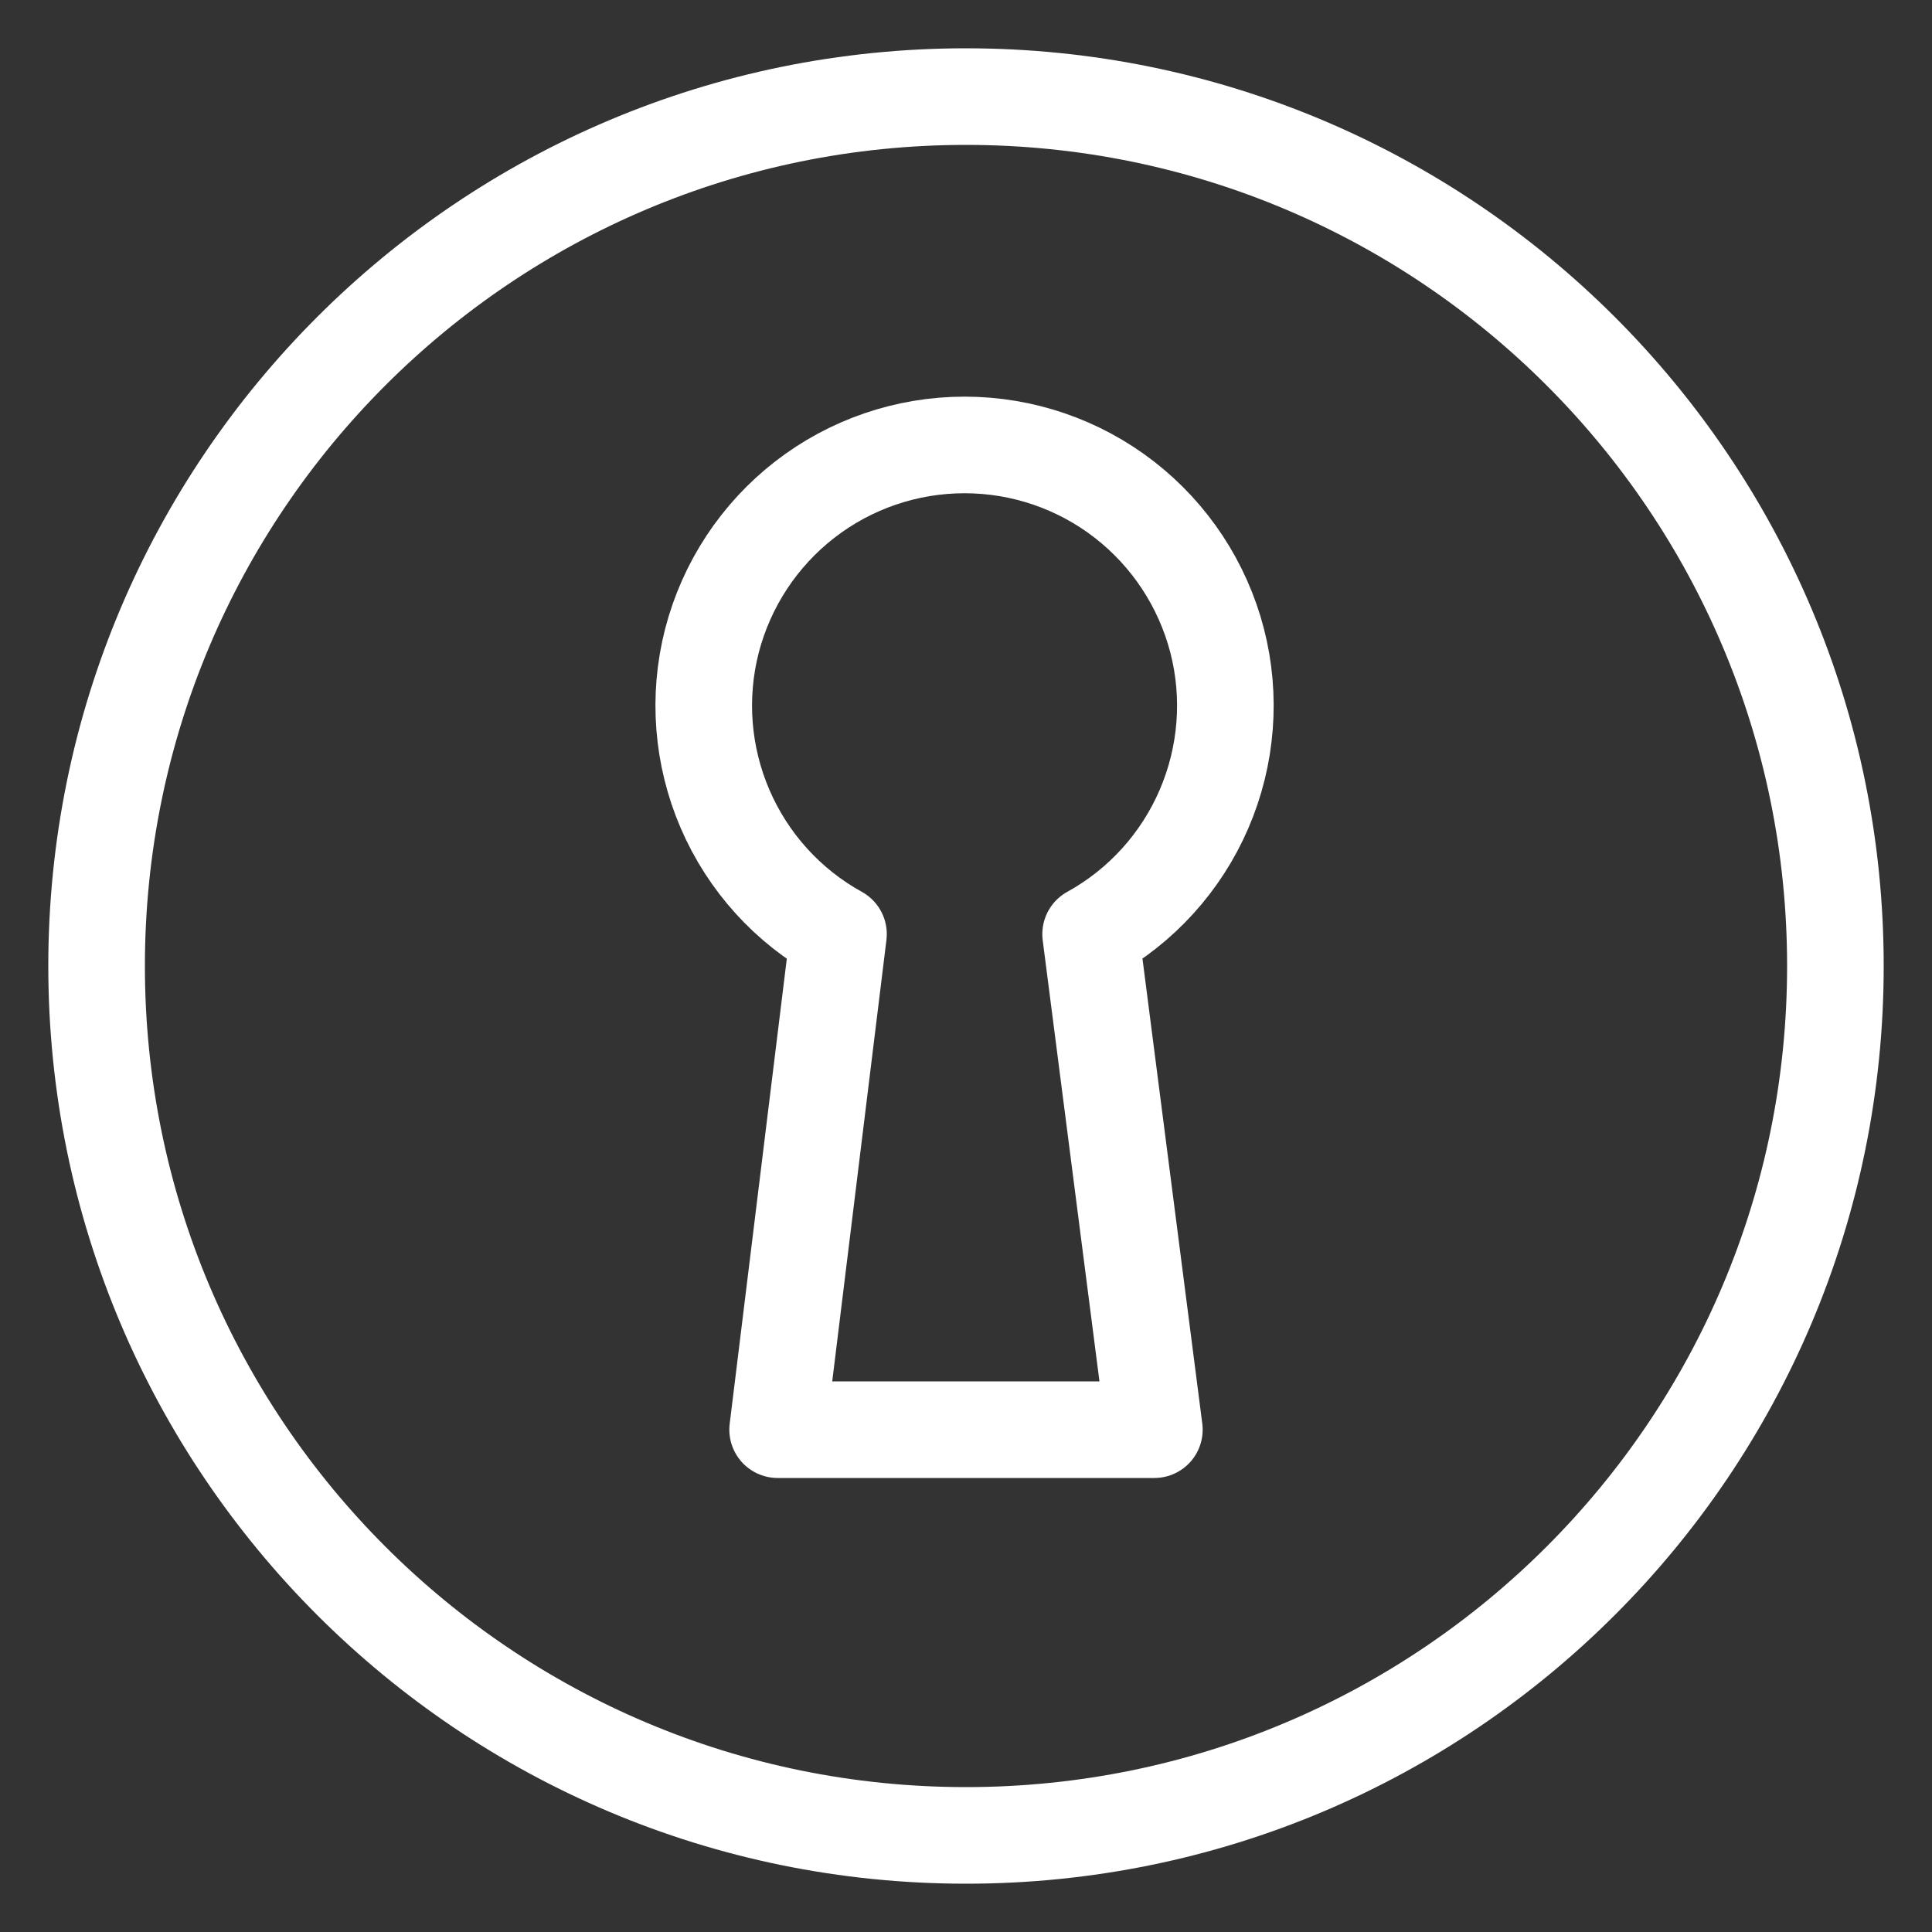 <svg width="20" height="20" viewBox="0 0 20 20" fill="none" xmlns="http://www.w3.org/2000/svg">
<rect x="0" y="0" width="20" height="20" fill="#333333" stroke="none"/>
<path d="M10 19C14.971 19 19 14.971 19 10C19 5.029 14.971 1 10 1C5.029 1 1 5.029 1 10C1 14.971 5.029 19 10 19Z" stroke="white" stroke-miterlimit="10" stroke-linecap="round" stroke-linejoin="round"/>
<path d="M11.95 14.8L11.29 9.67C11.814 9.381 12.227 8.925 12.464 8.375C12.701 7.825 12.749 7.212 12.6 6.633C12.45 6.053 12.112 5.539 11.639 5.172C11.166 4.805 10.584 4.606 9.985 4.606C9.386 4.606 8.804 4.805 8.331 5.172C7.858 5.539 7.52 6.053 7.37 6.633C7.221 7.212 7.269 7.825 7.506 8.375C7.743 8.925 8.156 9.381 8.68 9.67L8.05 14.8H11.95Z" stroke="white" stroke-miterlimit="10" stroke-linecap="round" stroke-linejoin="round"/>
</svg>
